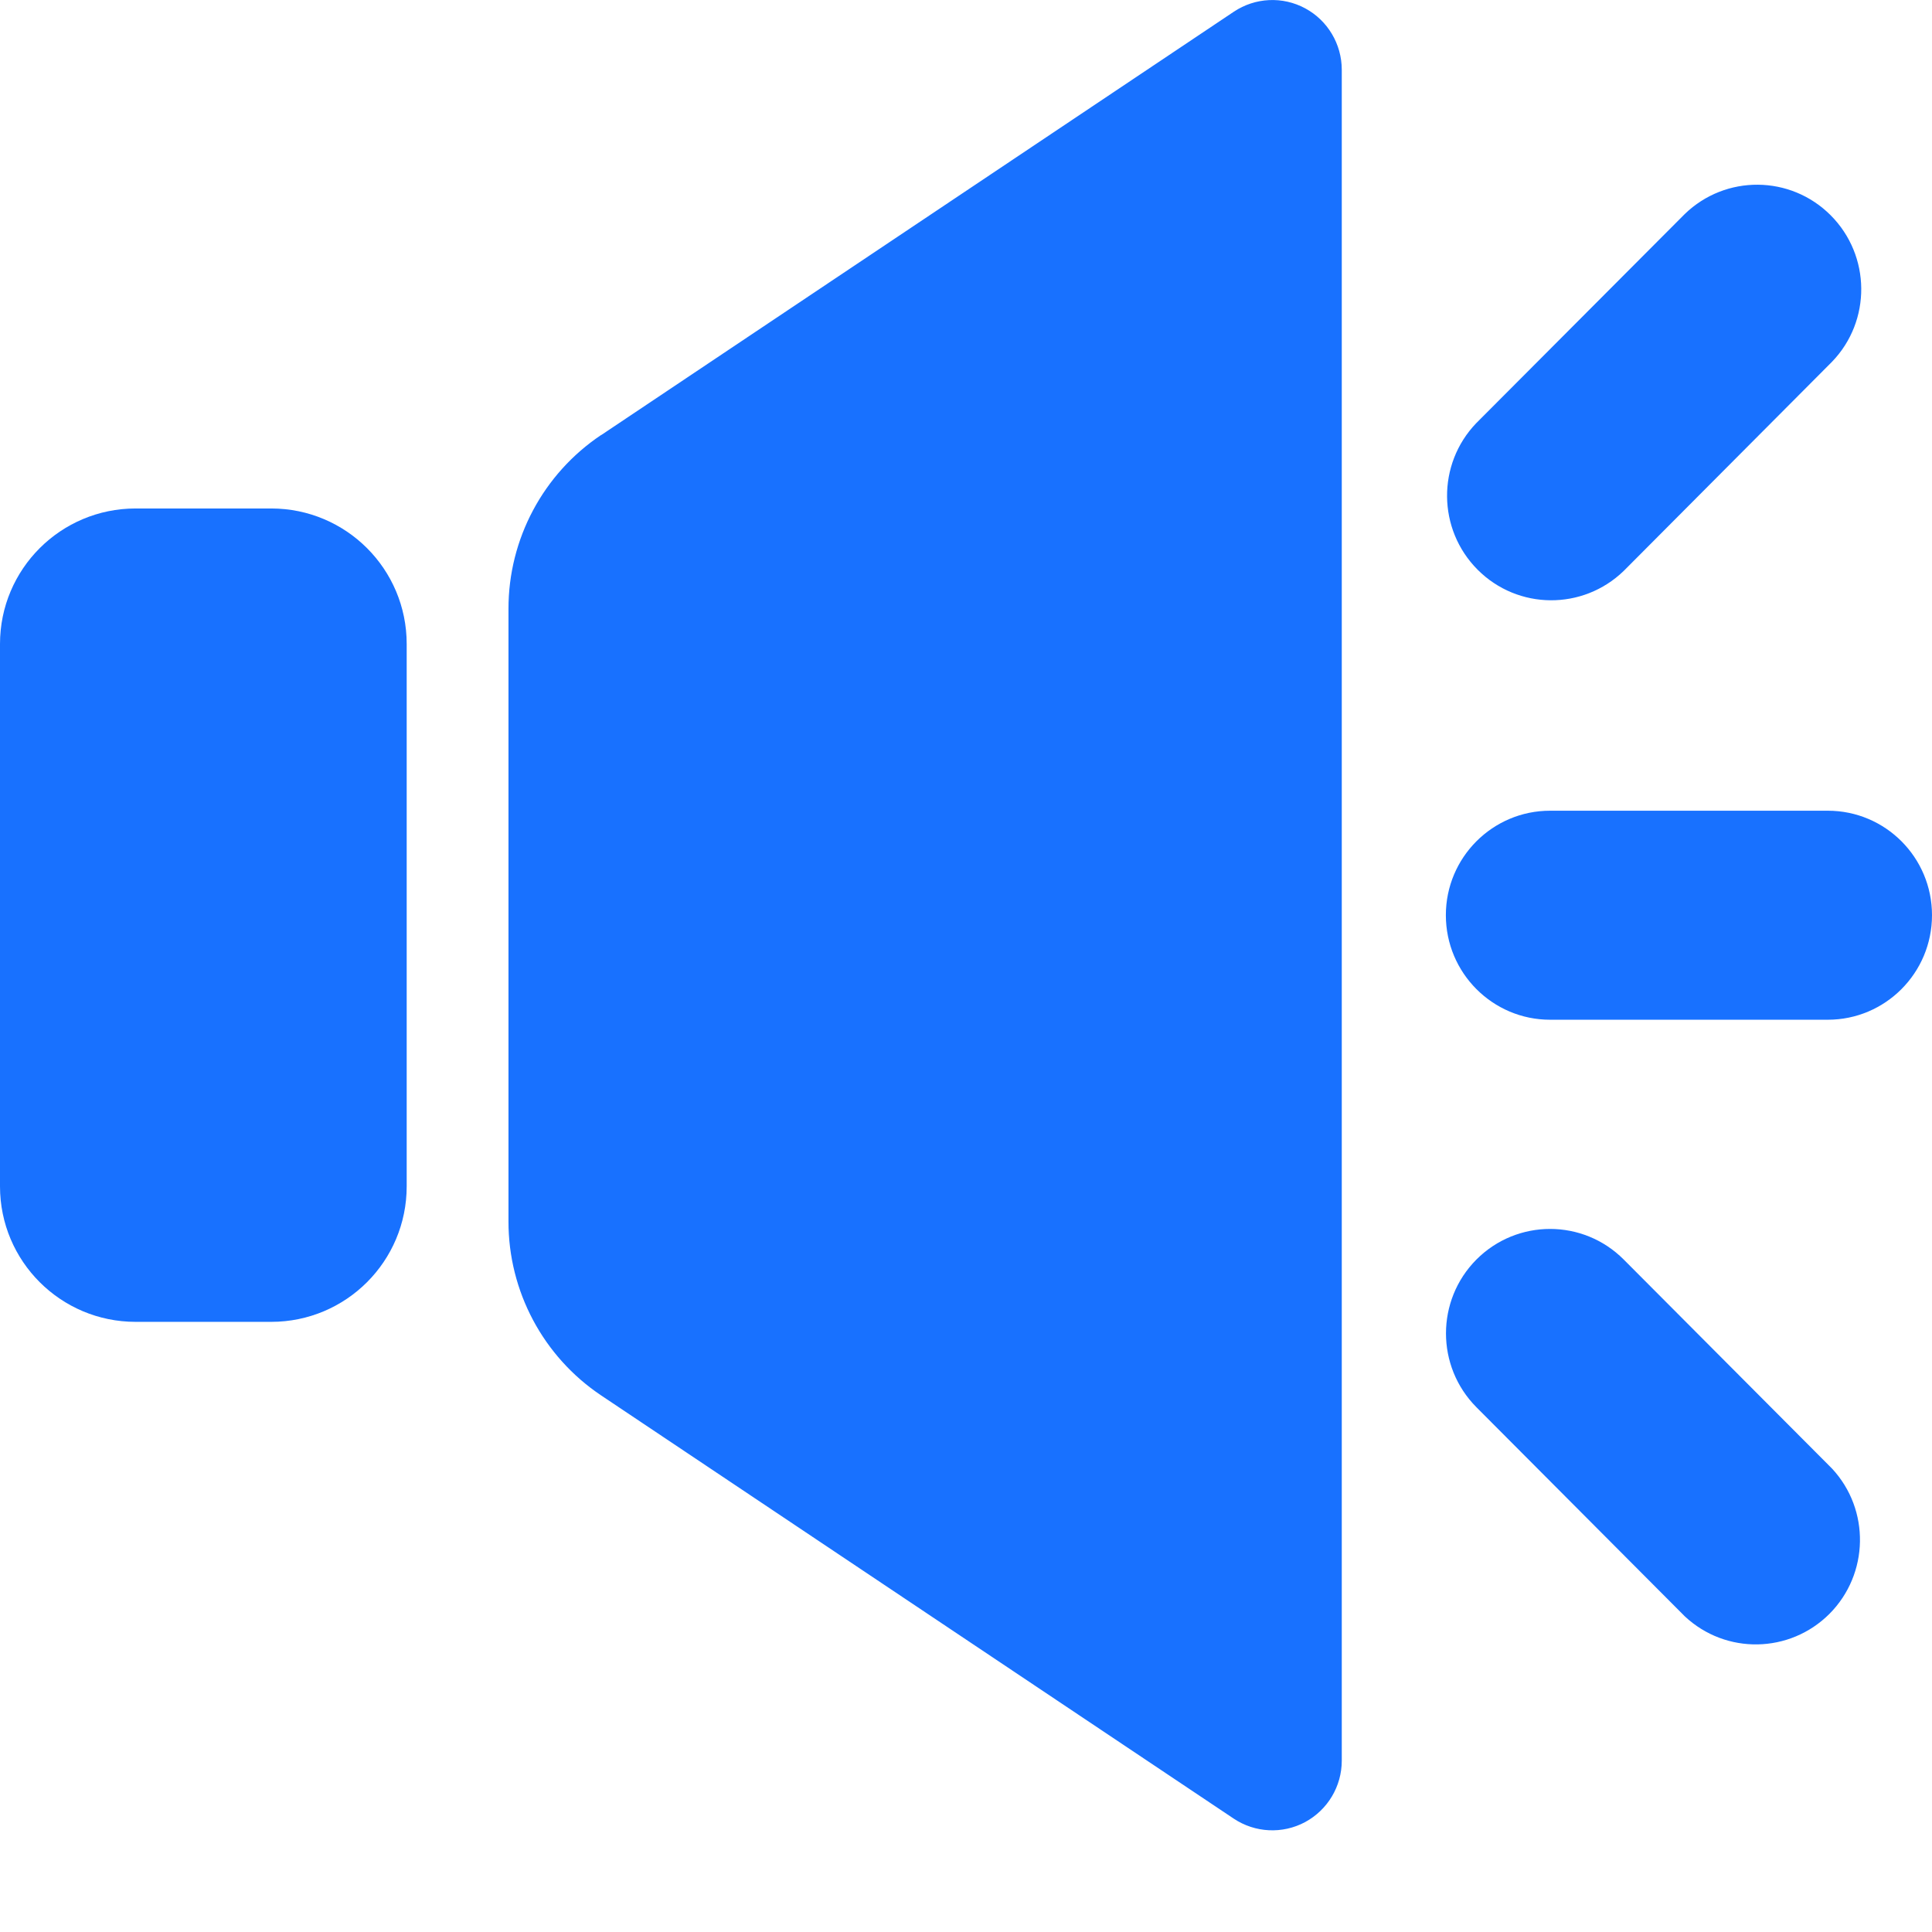 <?xml version="1.0" encoding="UTF-8"?>
<svg width="16px" height="16px" viewBox="0 0 16 16" version="1.1" xmlns="http://www.w3.org/2000/svg" xmlns:xlink="http://www.w3.org/1999/xlink">
    <title>gonggao</title>
    <g id="页面-1" stroke="none" stroke-width="1" fill="none" fill-rule="evenodd">
        <g id="我的·资源位02" transform="translate(-23, -232)" fill="#1871FF" fill-rule="nonzero">
            <g id="gonggao" transform="translate(23, 232)">
                <path d="M0,5.333 C0,4.713 0.503,4.211 1.123,4.211 L2.246,4.211 C2.866,4.211 3.368,4.713 3.368,5.333 L3.368,9.825 C3.368,10.445 2.866,10.947 2.246,10.947 L1.123,10.947 C0.503,10.947 0,10.445 0,9.825 L0,5.333 Z" id="路径"></path>
                <path d="M4.979,3.603 L10.218,0.097 C10.395,-0.021 10.622,-0.032 10.809,0.069 C10.995,0.169 11.112,0.365 11.112,0.578 L11.112,14.581 C11.112,14.794 10.995,14.989 10.808,15.09 C10.621,15.19 10.394,15.179 10.217,15.061 L4.978,11.556 C4.499,11.235 4.21,10.694 4.211,10.115 L4.211,5.043 C4.21,4.464 4.499,3.923 4.979,3.602 L4.979,3.603 Z M15.172,2.996 C15.499,2.657 15.494,2.117 15.161,1.783 C14.828,1.449 14.29,1.445 13.952,1.773 L12.226,3.504 C11.899,3.844 11.904,4.384 12.237,4.718 C12.57,5.052 13.108,5.056 13.447,4.728 L15.172,2.996 L15.172,2.996 Z M12.837,8.445 L15.137,8.445 C15.614,8.445 16,8.057 16,7.579 C16,7.101 15.614,6.714 15.137,6.714 L12.837,6.714 C12.361,6.714 11.974,7.101 11.974,7.579 C11.974,8.057 12.361,8.445 12.837,8.445 Z M12.227,10.431 C11.891,10.769 11.891,11.316 12.227,11.654 L13.953,13.386 C14.293,13.704 14.822,13.694 15.151,13.365 C15.479,13.035 15.489,12.503 15.172,12.162 L13.447,10.431 C13.11,10.093 12.564,10.093 12.227,10.431 L12.227,10.431 Z" id="形状"></path>
            </g>
        </g>
    </g>
</svg>